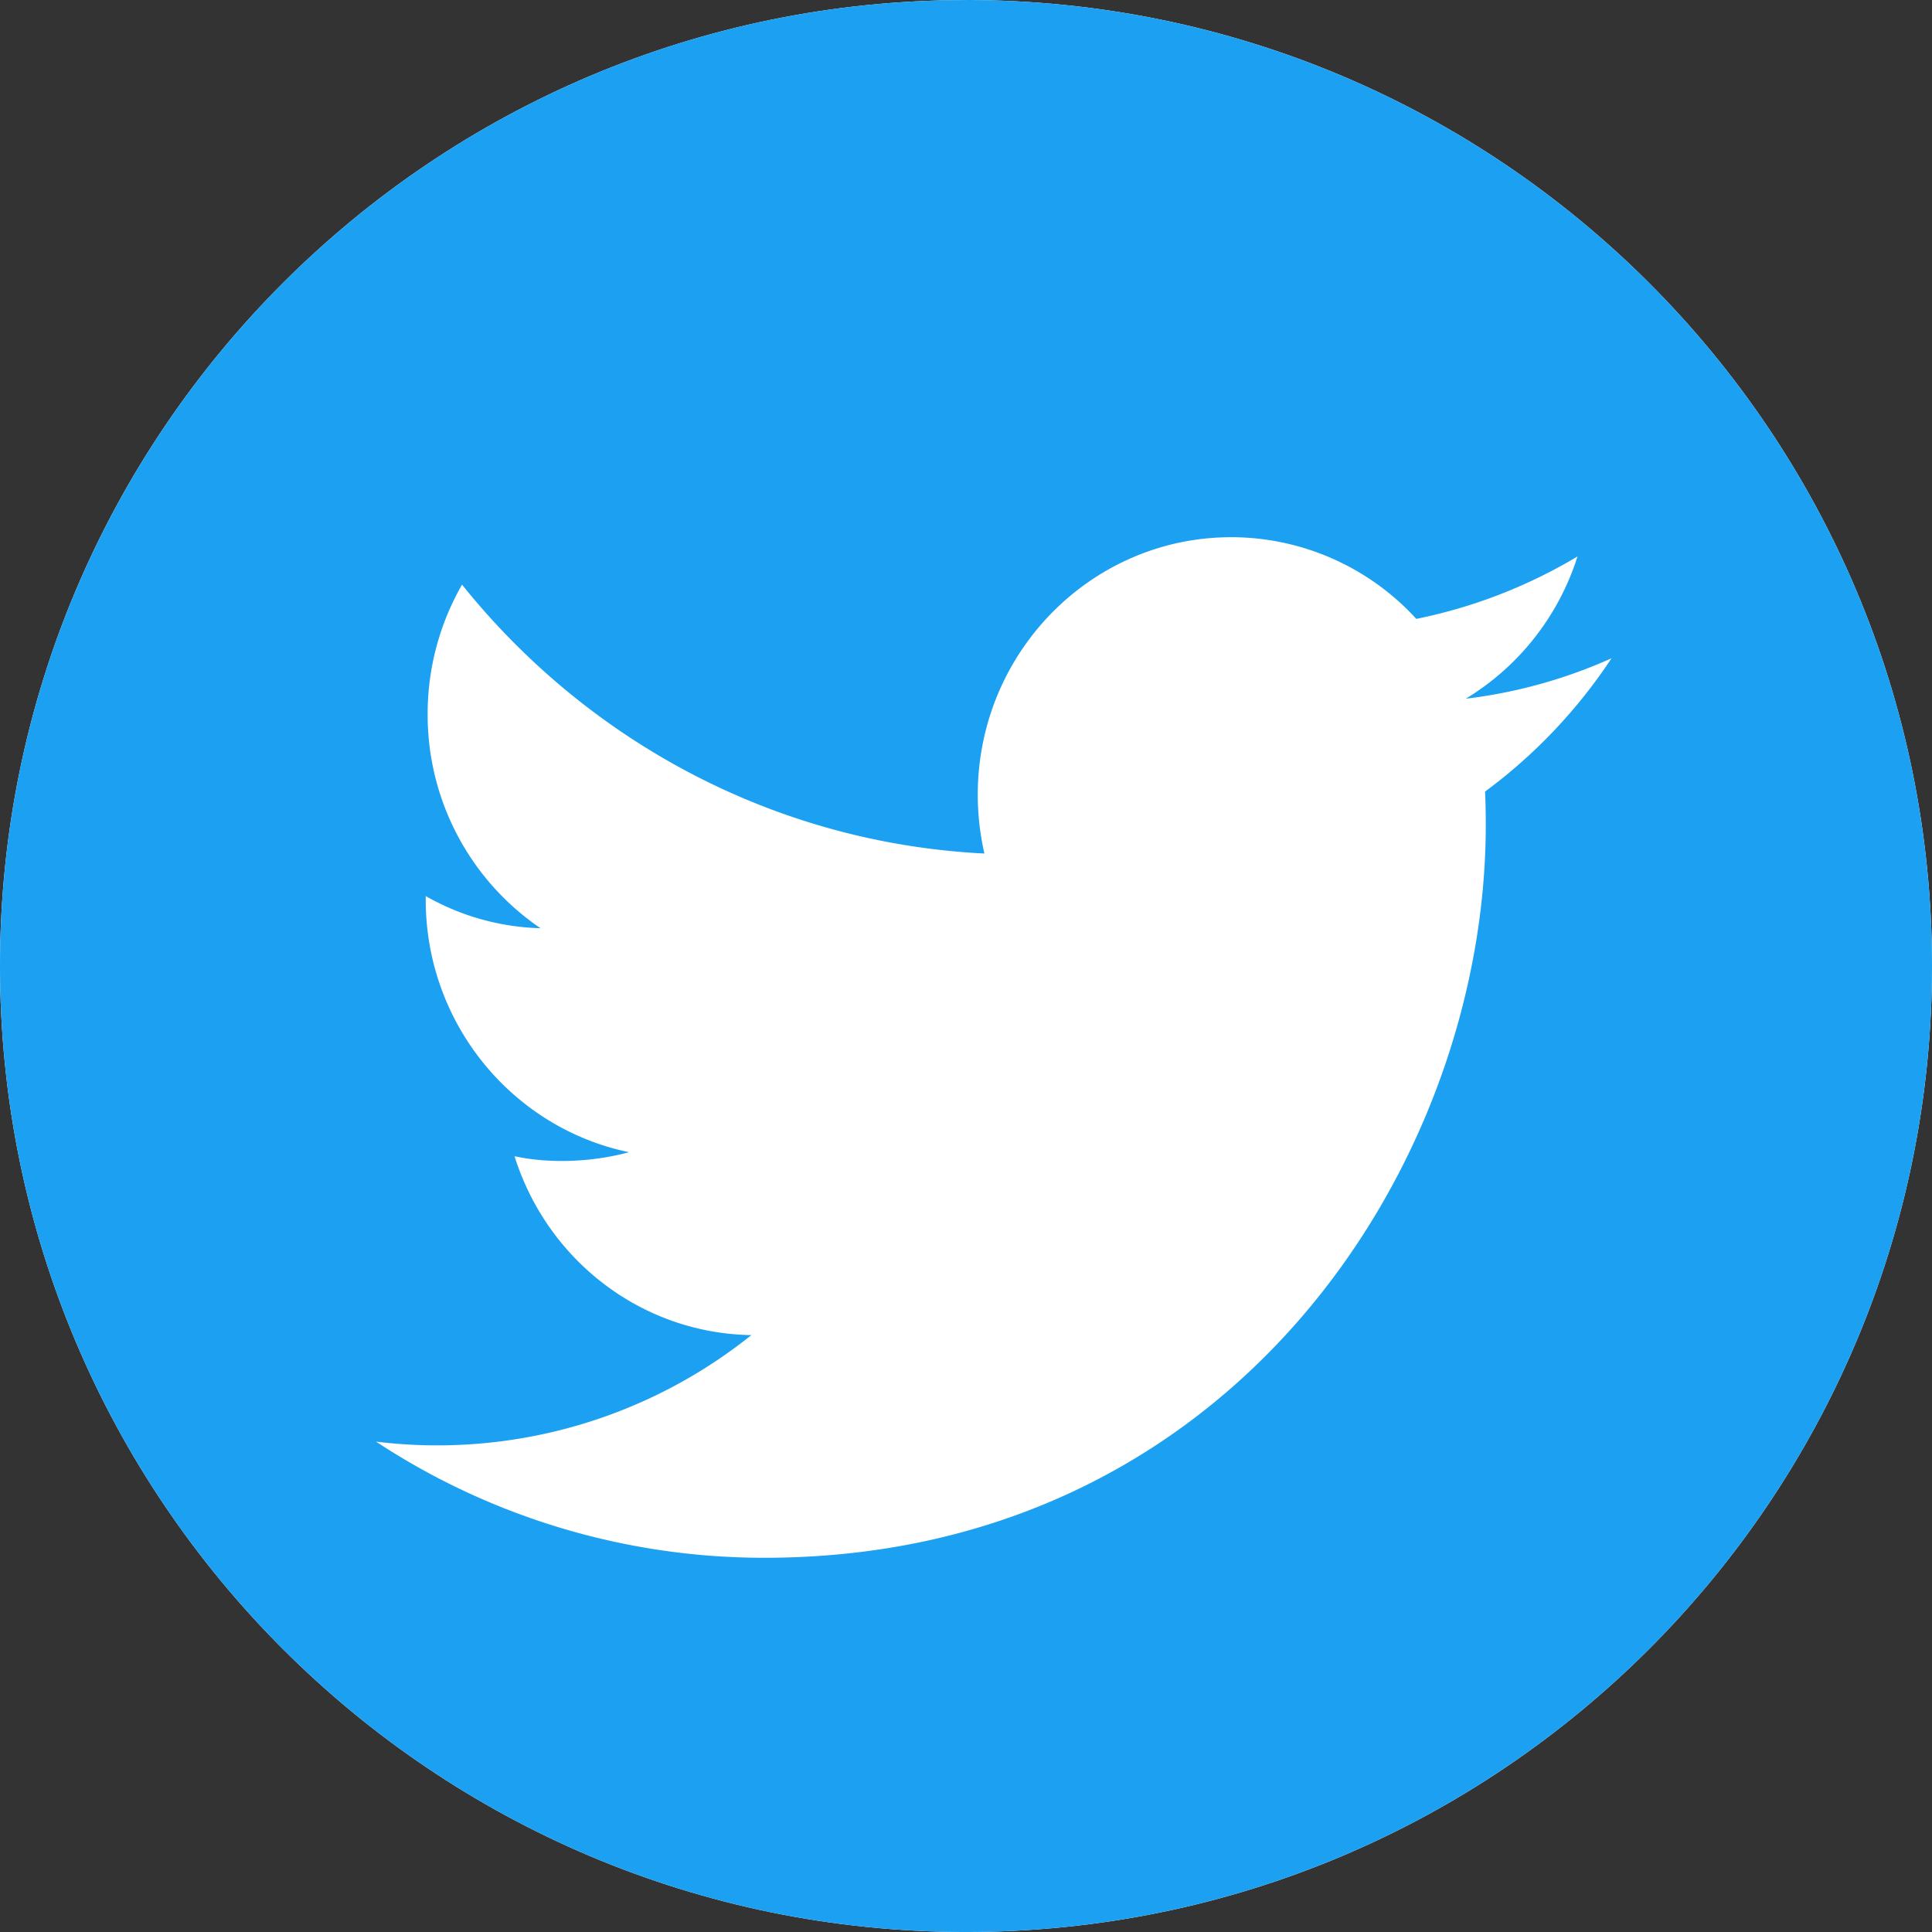 <svg width="60" height="60" fill="none" xmlns="http://www.w3.org/2000/svg"><rect width="100%" height="100%" fill="#333333" stroke="none"/><path d="M30 .002c-16.569 0-30 13.433-30 30C0 46.568 13.431 60 30 60c16.569 0 30-13.432 30-30C60 13.432 46.569 0 30 0v.002Z" fill="#fff"/><path fill-rule="evenodd" clip-rule="evenodd" d="M0 30.002c0-16.567 13.431-30 30-30V0c16.569 0 30 13.432 30 30 0 16.568-13.431 30-30 30C13.431 60 0 46.568 0 30.002Zm46.142-4.381c0-.349-.005-.694-.022-1.038a16.32 16.32 0 0 0 3.927-4.14 15.54 15.54 0 0 1-4.526 1.256 7.975 7.975 0 0 0 3.469-4.417 15.911 15.911 0 0 1-5.005 1.938 7.796 7.796 0 0 0-5.745-2.537c-4.348 0-7.875 3.583-7.875 8.002a8.32 8.32 0 0 0 .206 1.822c-6.537-.327-12.342-3.512-16.222-8.35a8.054 8.054 0 0 0-1.068 4.014 8.012 8.012 0 0 0 3.505 6.656 7.608 7.608 0 0 1-3.564-.998l-.001.109c0 3.867 2.712 7.1 6.316 7.845a8.132 8.132 0 0 1-2.079.272c-.505 0-.994-.043-1.478-.147 1.001 3.196 3.91 5.498 7.354 5.555a15.599 15.599 0 0 1-11.656 3.308 21.898 21.898 0 0 0 12.066 3.607c14.479 0 22.398-12.194 22.398-22.757Z" fill="#1CA1F2"/></svg>